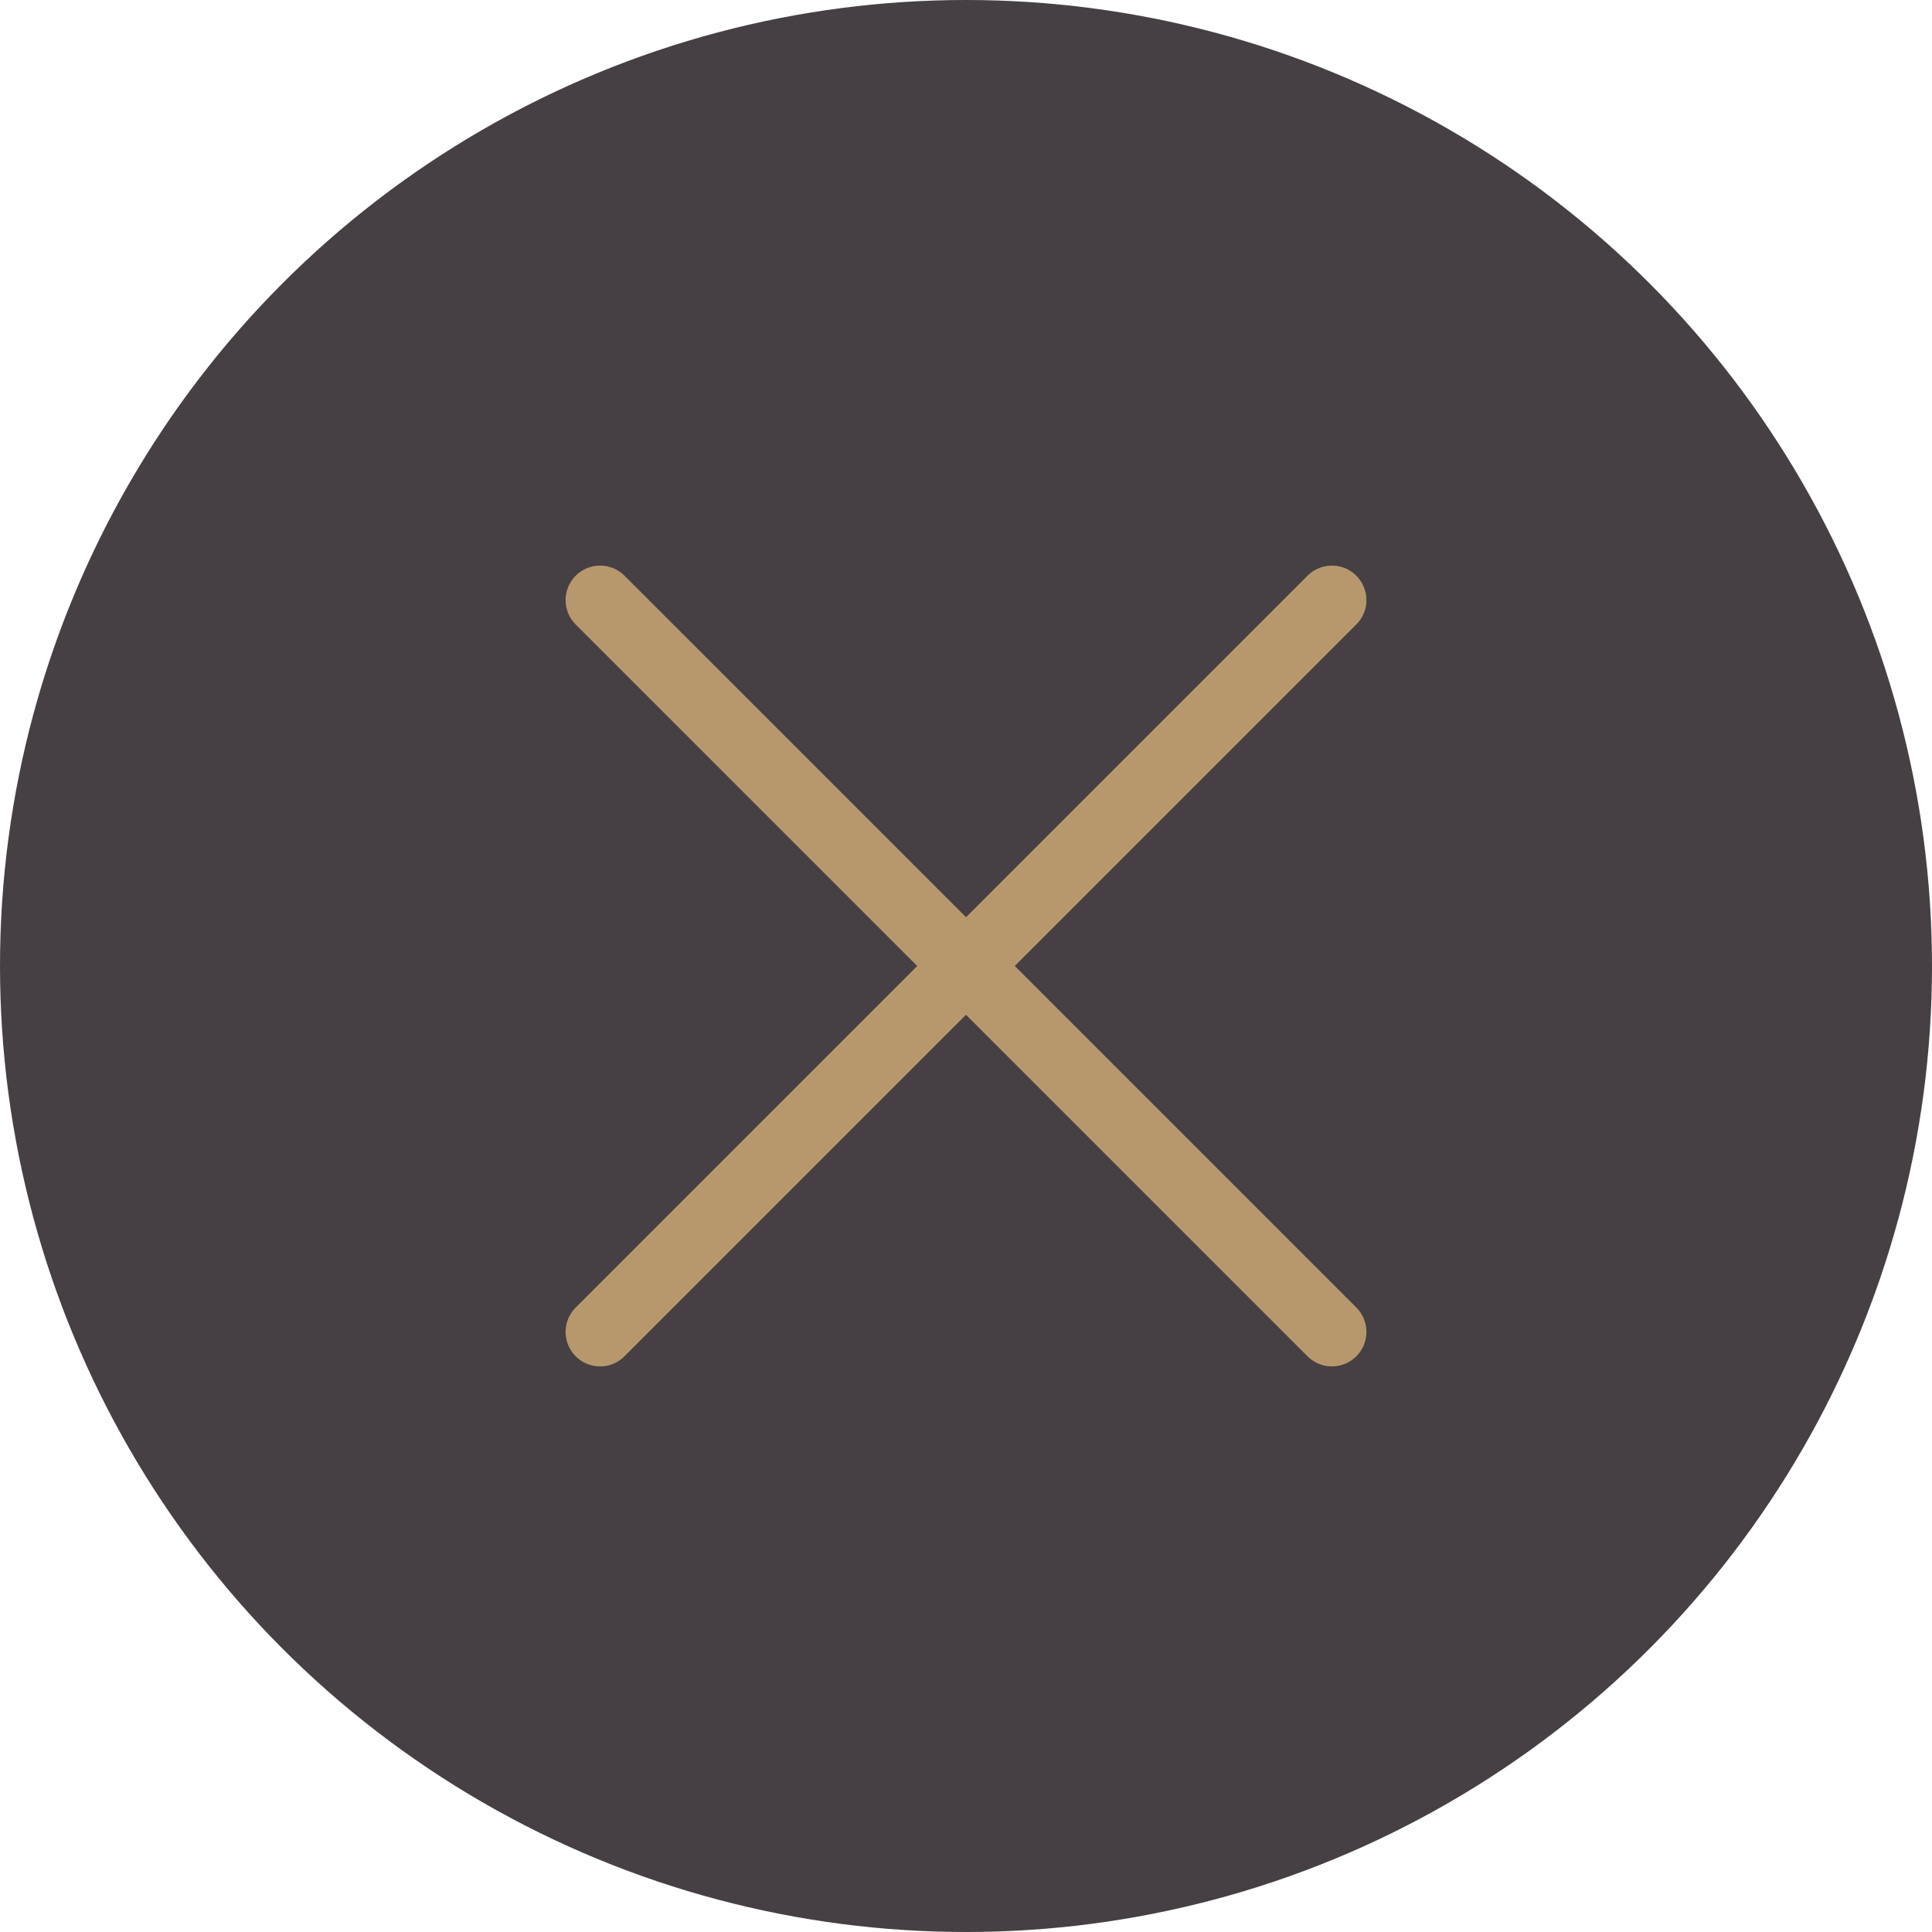 <?xml version="1.0" encoding="UTF-8"?> <svg xmlns="http://www.w3.org/2000/svg" width="28" height="28" viewBox="0 0 28 28" fill="none"><circle cx="14" cy="14" r="14" fill="#464044"></circle><path d="M8.697 19.303L19.303 8.697" stroke="#B7986C" stroke-linecap="round"></path><path d="M19.303 19.303L8.697 8.697" stroke="#B7986C" stroke-linecap="round"></path></svg> 